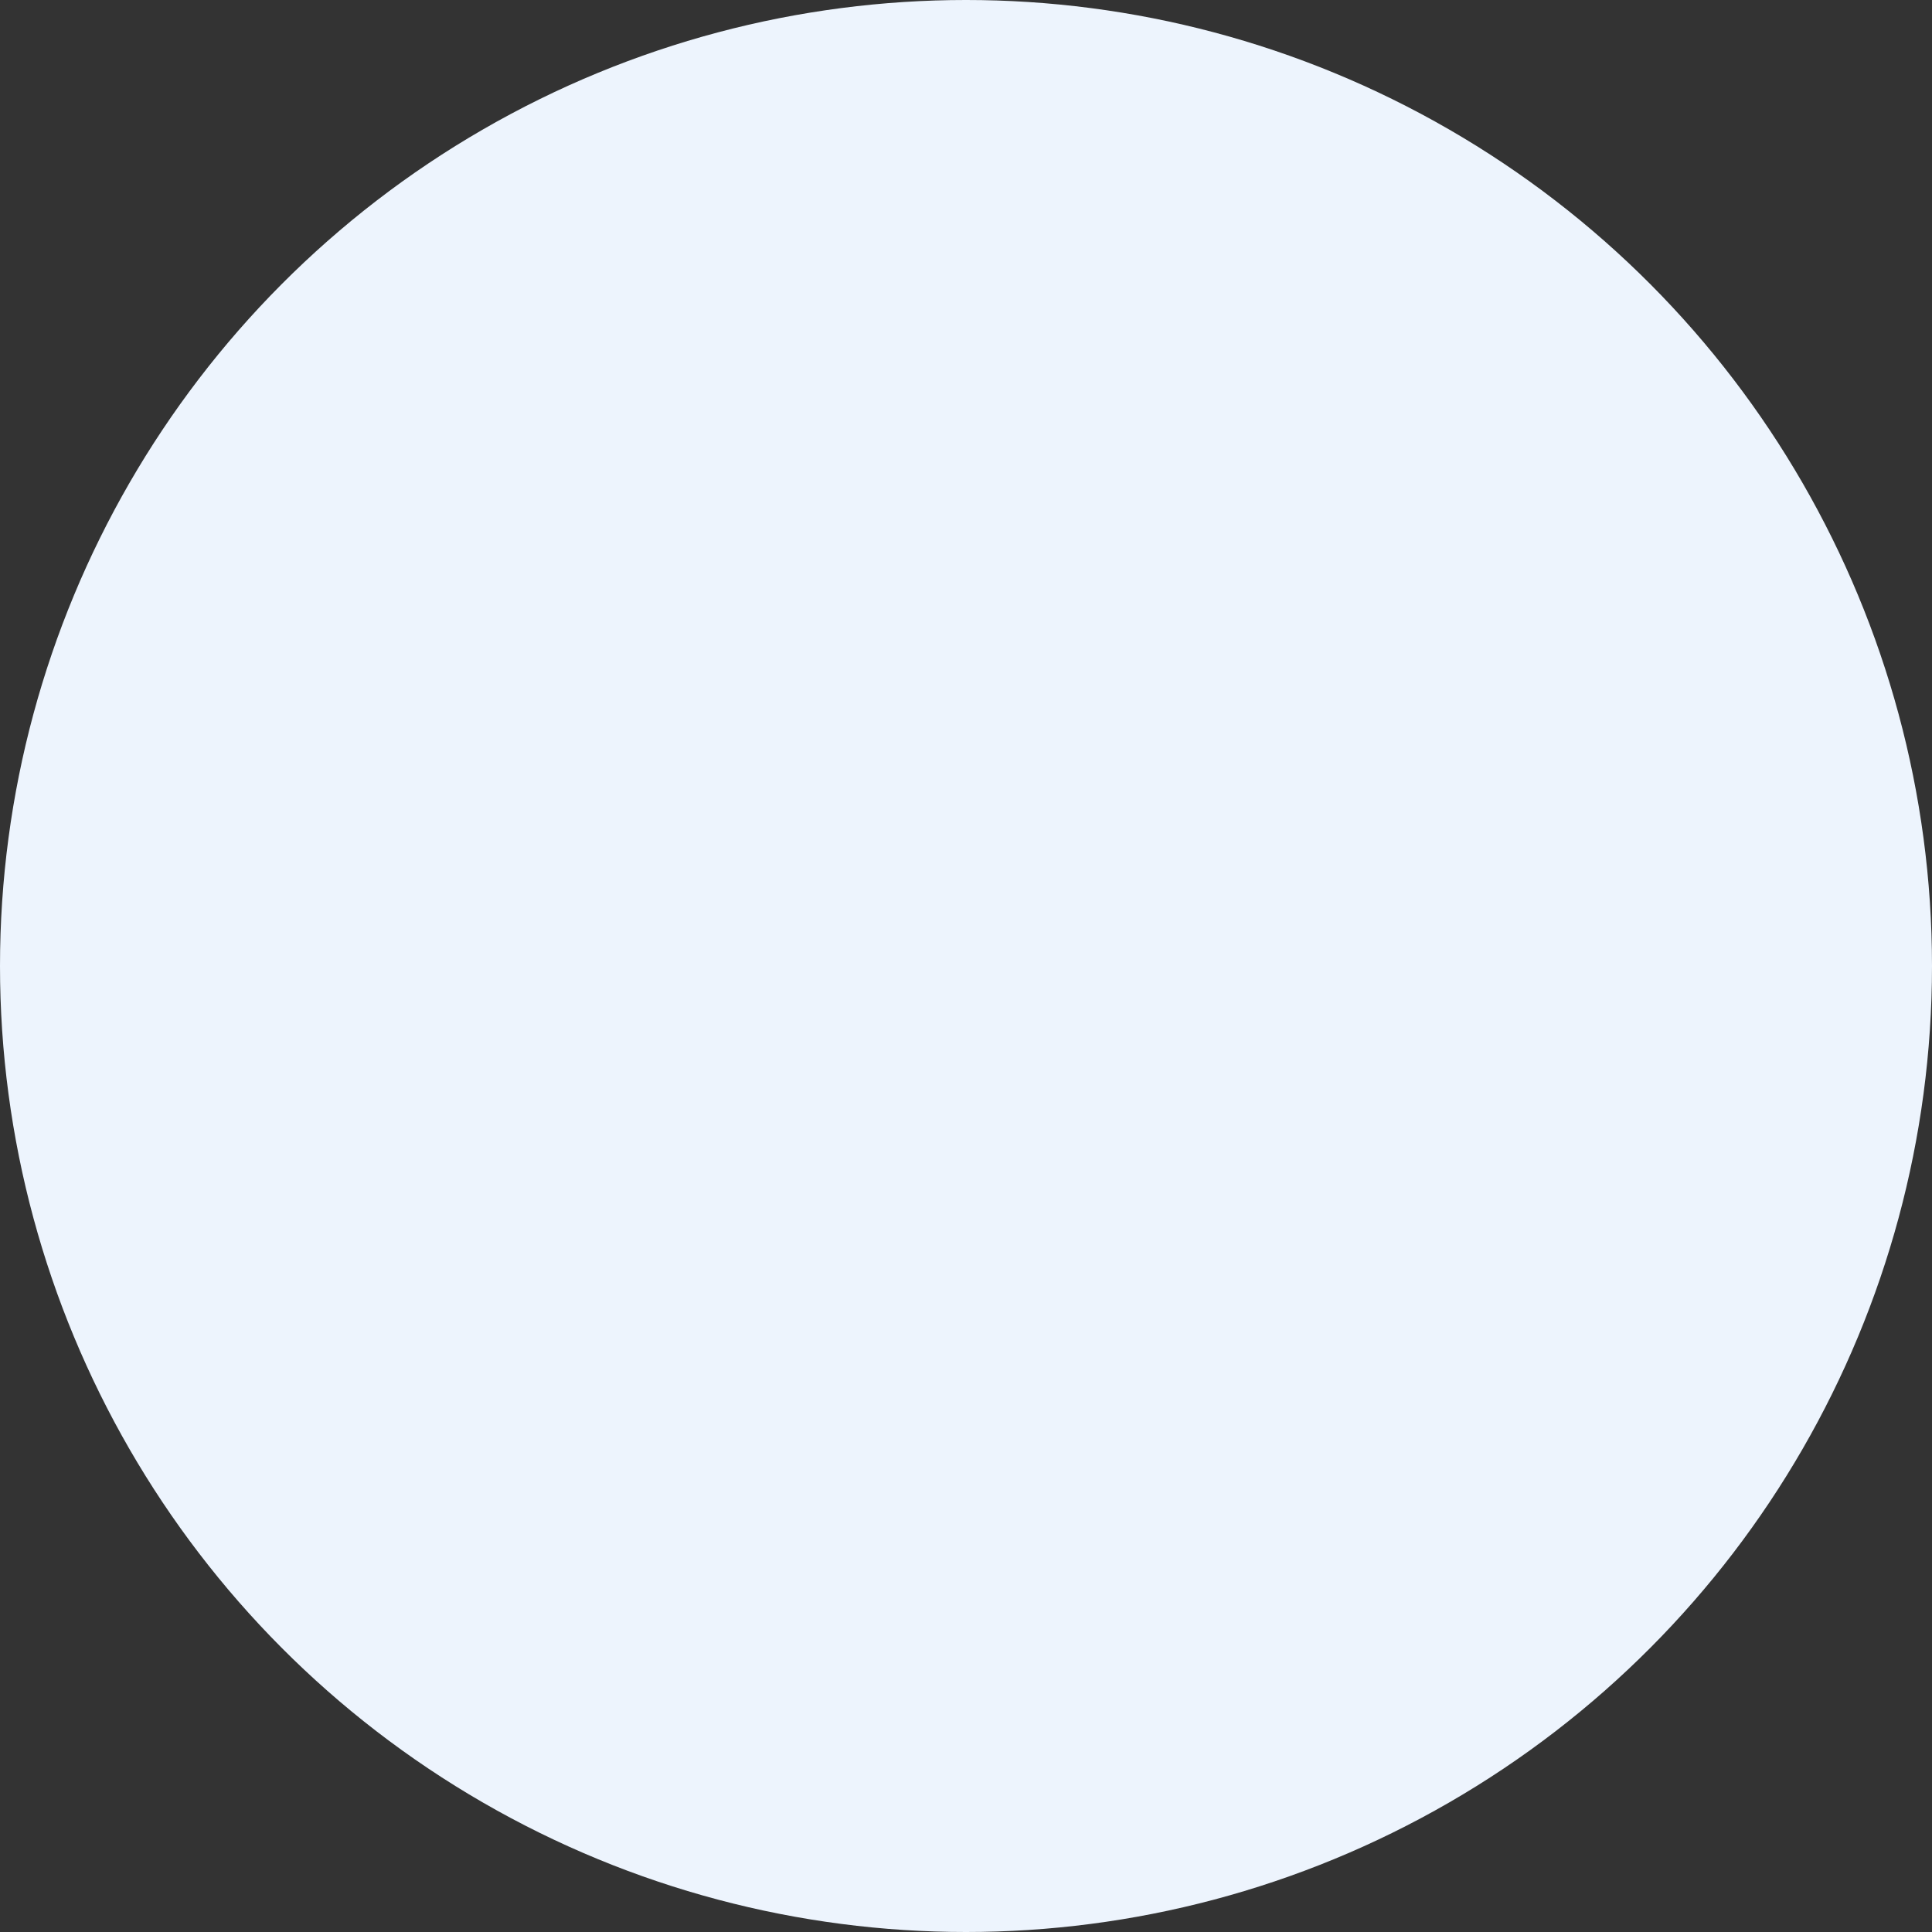 <svg xmlns="http://www.w3.org/2000/svg" width="441" height="441" viewBox="0 0 441 441">
  <rect x="0" y="0" width="441" height="441" fill="#333333" stroke="none"/>
  <circle id="cicle-bg" cx="220.5" cy="220.5" r="220.5" fill="#edf4fd"/>
</svg>
